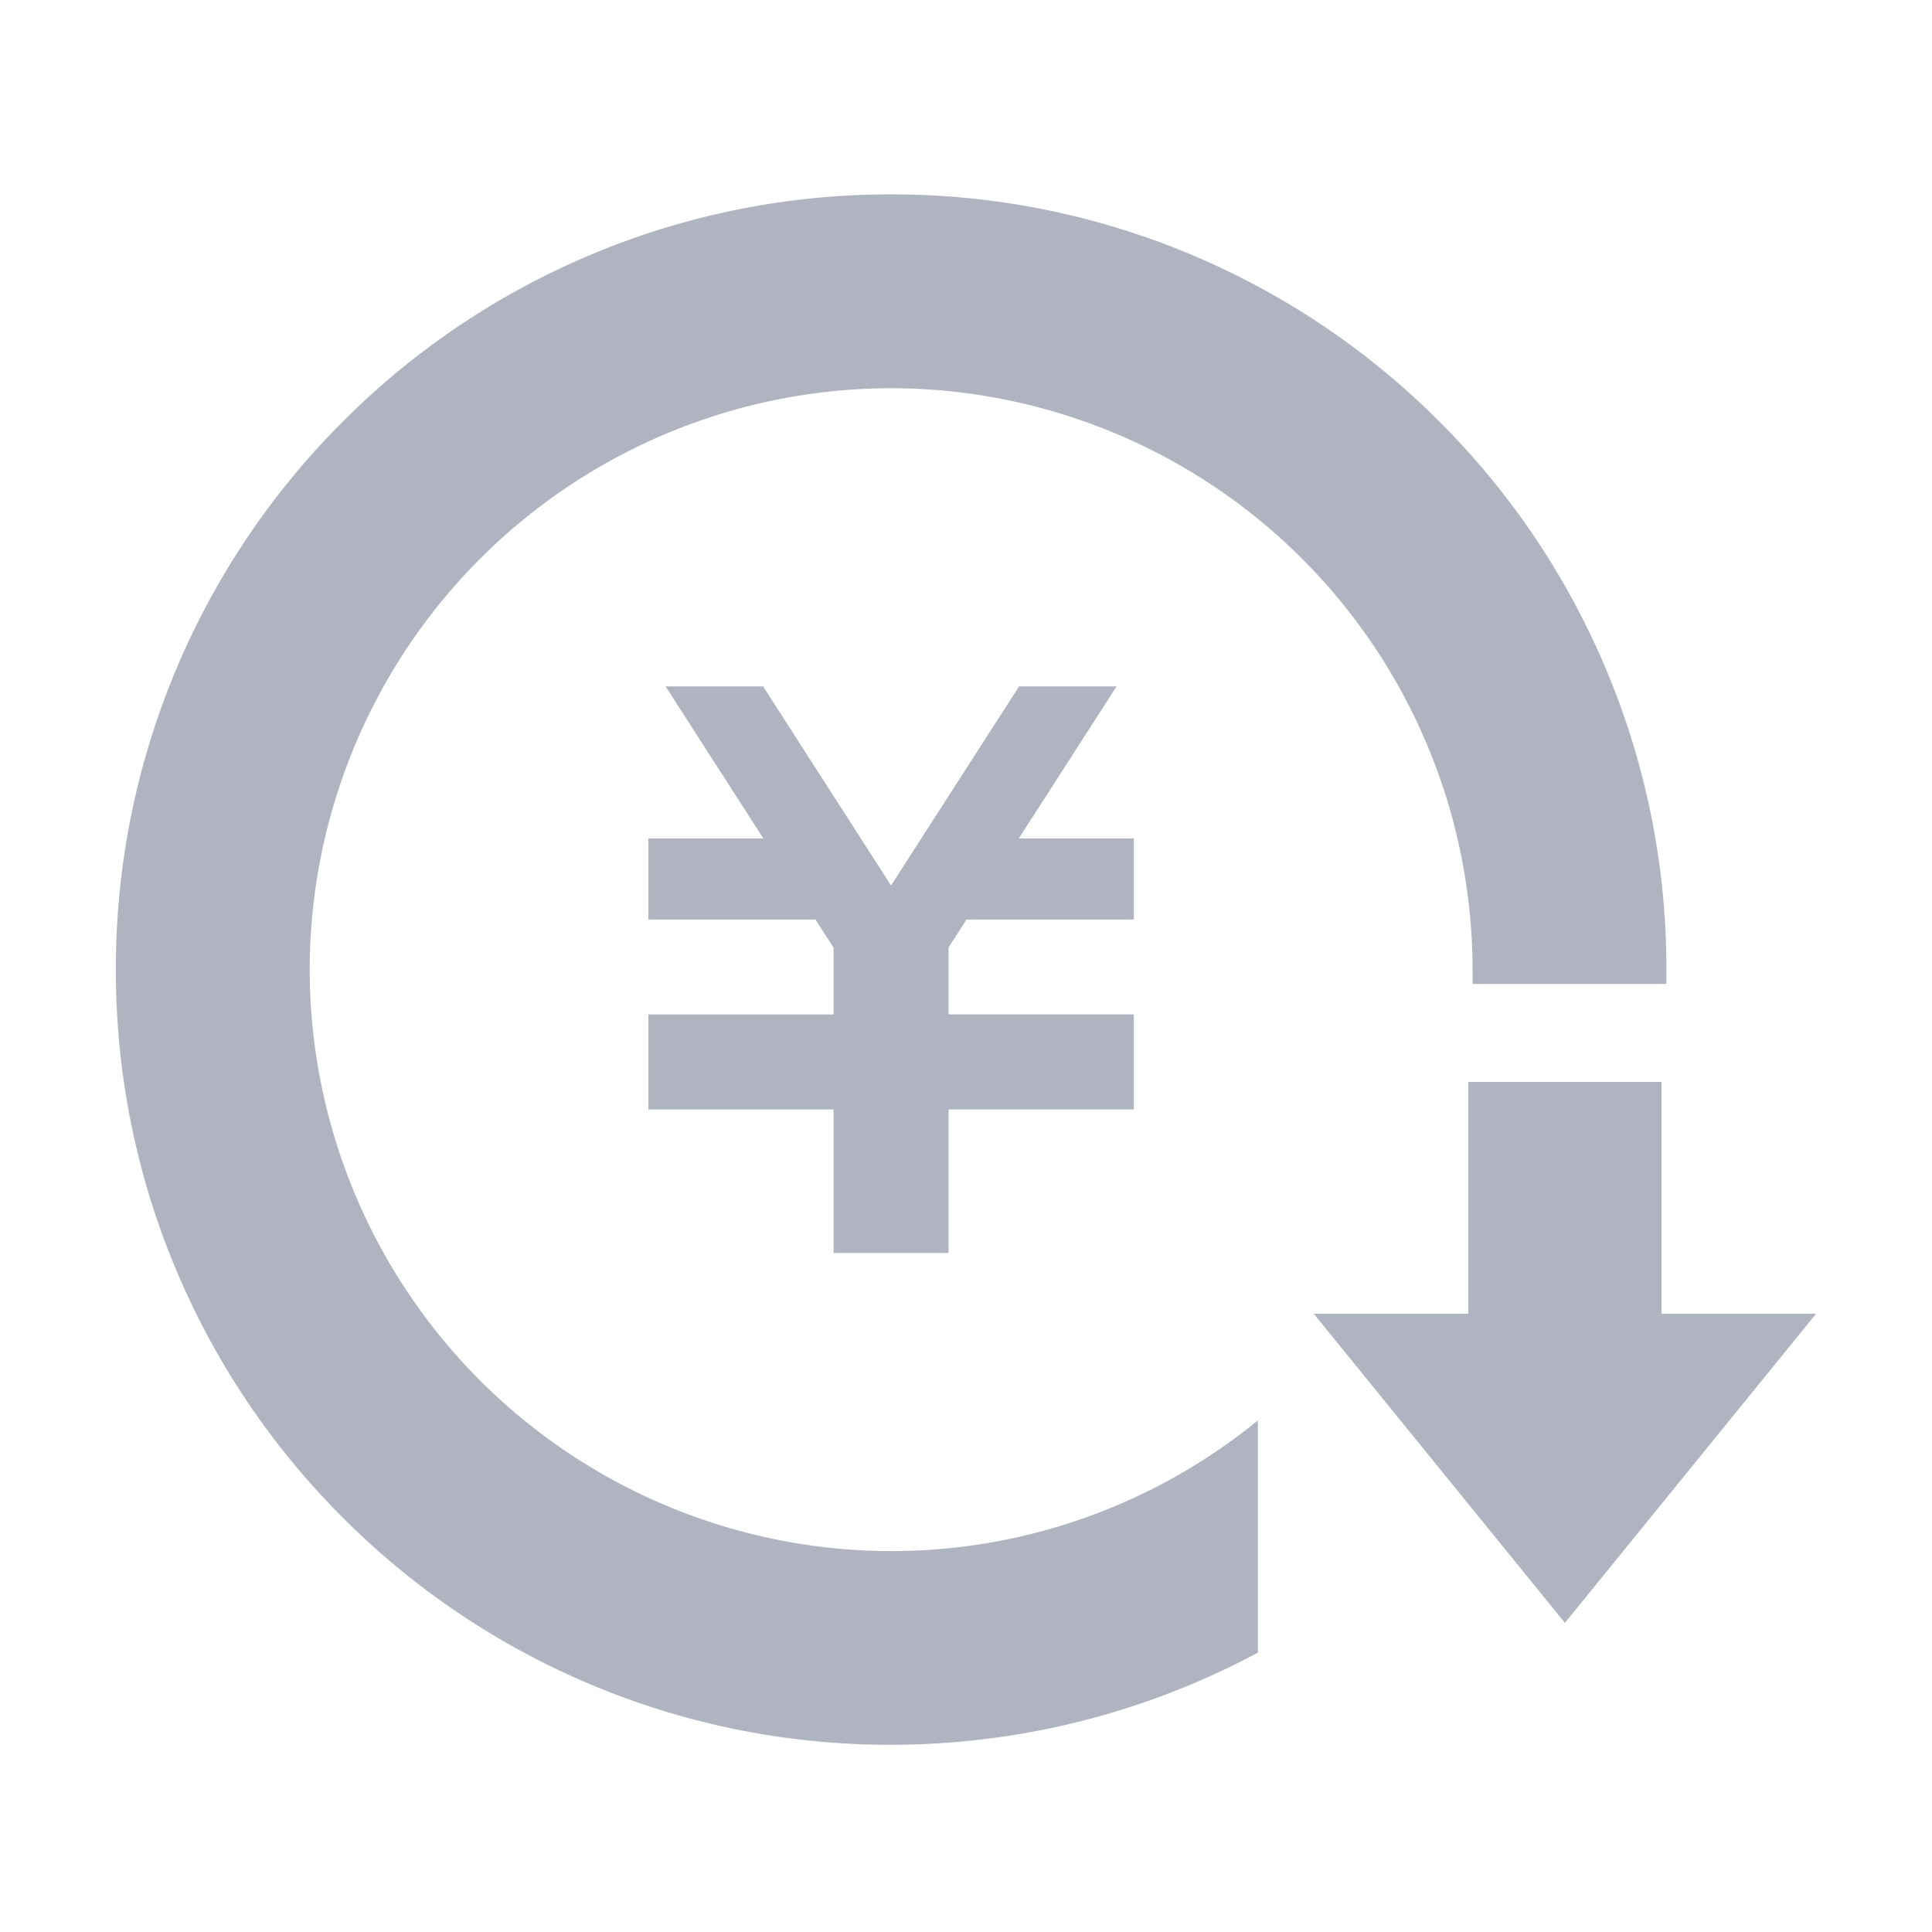 <svg xmlns="http://www.w3.org/2000/svg" width="50" height="50" viewBox="0 0 50 50">
  <g id="グループ_1023" data-name="グループ 1023" transform="translate(-48 -1036)">
    <rect id="長方形_2038" data-name="長方形 2038" width="50" height="50" transform="translate(48 1036)" fill="#fff"/>
    <g id="グループ_1005" data-name="グループ 1005" transform="translate(-122 -40)">
      <path id="前面オブジェクトで型抜き_1" data-name="前面オブジェクトで型抜き 1" d="M-9396.94,2617.123a19.924,19.924,0,0,1-7.808-1.576,19.991,19.991,0,0,1-6.377-4.3,20,20,0,0,1-4.3-6.376,19.937,19.937,0,0,1-1.576-7.809,19.942,19.942,0,0,1,1.576-7.809,20.01,20.01,0,0,1,4.3-6.377,19.993,19.993,0,0,1,6.377-4.3,19.928,19.928,0,0,1,7.808-1.577,19.95,19.95,0,0,1,7.811,1.577,20,20,0,0,1,6.378,4.3,19.992,19.992,0,0,1,4.3,6.377,19.919,19.919,0,0,1,1.577,7.809c0,.123,0,.246,0,.369h-5.016c0-.121,0-.254,0-.369a15.065,15.065,0,0,0-15.05-15.047,15.063,15.063,0,0,0-15.045,15.047,15.063,15.063,0,0,0,15.045,15.048,14.965,14.965,0,0,0,5.124-.9,15.02,15.02,0,0,0,4.37-2.482v6.01A20.107,20.107,0,0,1-9396.94,2617.123Zm1.489-12.729h-2.976v-3.713h-4.793v-2.46h4.793v-1.728l-.466-.726h-4.327v-2.1h2.976l-2.531-3.935h2.524l3.311,5.152,3.313-5.152h2.524l-2.531,3.935h2.978v2.1h-4.332l-.463.721v1.732h4.795v2.46h-4.795v3.712Z" transform="translate(9590 -1495.968)" fill="#b0b4c1"/>
      <g id="グループ_456" data-name="グループ 456" transform="translate(-33 -517)">
        <path id="多角形_8" data-name="多角形 8" d="M6.5,0,13,8H0Z" transform="translate(250 1635) rotate(180)" fill="#b0b4c1"/>
        <rect id="長方形_336" data-name="長方形 336" width="5" height="9" transform="translate(241 1621)" fill="#b0b4c1"/>
      </g>
    </g>
  </g>
</svg>

